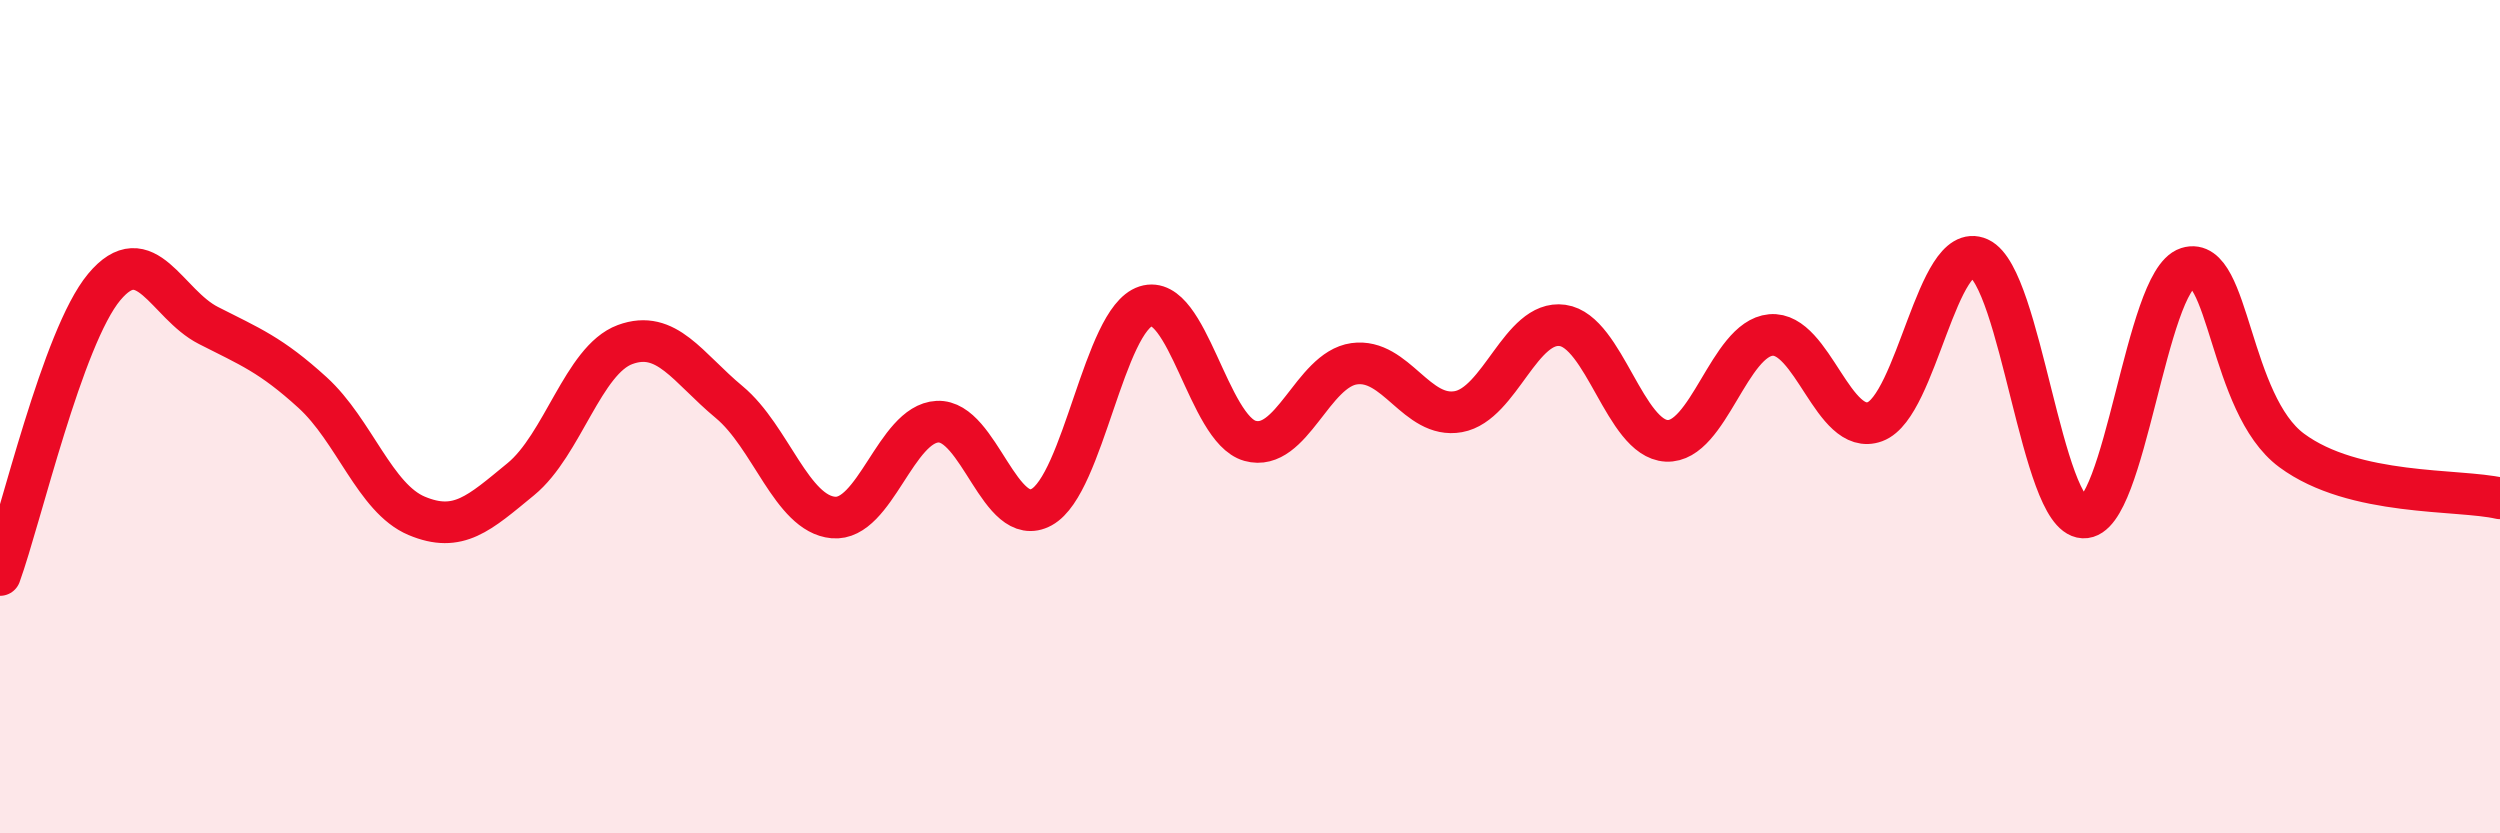 
    <svg width="60" height="20" viewBox="0 0 60 20" xmlns="http://www.w3.org/2000/svg">
      <path
        d="M 0,13.8 C 0.5,12.42 1.5,8.09 2.5,6.89 C 3.5,5.69 4,7.3 5,7.81 C 6,8.32 6.5,8.51 7.5,9.42 C 8.5,10.33 9,11.96 10,12.38 C 11,12.8 11.5,12.32 12.5,11.5 C 13.5,10.68 14,8.64 15,8.27 C 16,7.9 16.5,8.82 17.5,9.65 C 18.5,10.48 19,12.33 20,12.42 C 21,12.51 21.5,10.17 22.5,10.12 C 23.5,10.07 24,12.72 25,12.17 C 26,11.62 26.5,7.67 27.5,7.35 C 28.5,7.03 29,10.3 30,10.58 C 31,10.86 31.5,8.87 32.5,8.73 C 33.5,8.59 34,10.06 35,9.88 C 36,9.7 36.5,7.67 37.5,7.81 C 38.5,7.95 39,10.53 40,10.58 C 41,10.63 41.5,8.13 42.5,8.04 C 43.5,7.95 44,10.49 45,10.12 C 46,9.75 46.5,5.74 47.5,6.2 C 48.5,6.66 49,12.37 50,12.42 C 51,12.47 51.5,6.75 52.5,6.43 C 53.5,6.11 53.5,9.7 55,10.81 C 56.5,11.92 59,11.73 60,11.96L60 20L0 20Z"
        fill="#EB0A25"
        opacity="0.1"
        stroke-linecap="round"
        stroke-linejoin="round"
      />
      <path
        d="M 0,13.8 C 0.5,12.42 1.5,8.09 2.5,6.89 C 3.5,5.69 4,7.3 5,7.81 C 6,8.32 6.5,8.51 7.5,9.42 C 8.5,10.33 9,11.96 10,12.38 C 11,12.8 11.5,12.32 12.5,11.5 C 13.5,10.68 14,8.64 15,8.27 C 16,7.9 16.5,8.82 17.5,9.65 C 18.5,10.48 19,12.33 20,12.42 C 21,12.51 21.5,10.17 22.5,10.12 C 23.5,10.07 24,12.72 25,12.17 C 26,11.62 26.5,7.67 27.5,7.35 C 28.5,7.03 29,10.3 30,10.58 C 31,10.86 31.5,8.87 32.5,8.73 C 33.5,8.59 34,10.06 35,9.88 C 36,9.7 36.5,7.67 37.5,7.81 C 38.5,7.95 39,10.53 40,10.58 C 41,10.63 41.5,8.13 42.5,8.04 C 43.5,7.95 44,10.49 45,10.12 C 46,9.75 46.5,5.74 47.5,6.2 C 48.5,6.66 49,12.37 50,12.42 C 51,12.47 51.5,6.75 52.5,6.43 C 53.5,6.11 53.5,9.7 55,10.81 C 56.5,11.92 59,11.73 60,11.96"
        stroke="#EB0A25"
        stroke-width="1"
        fill="none"
        stroke-linecap="round"
        stroke-linejoin="round"
      />
    </svg>
  